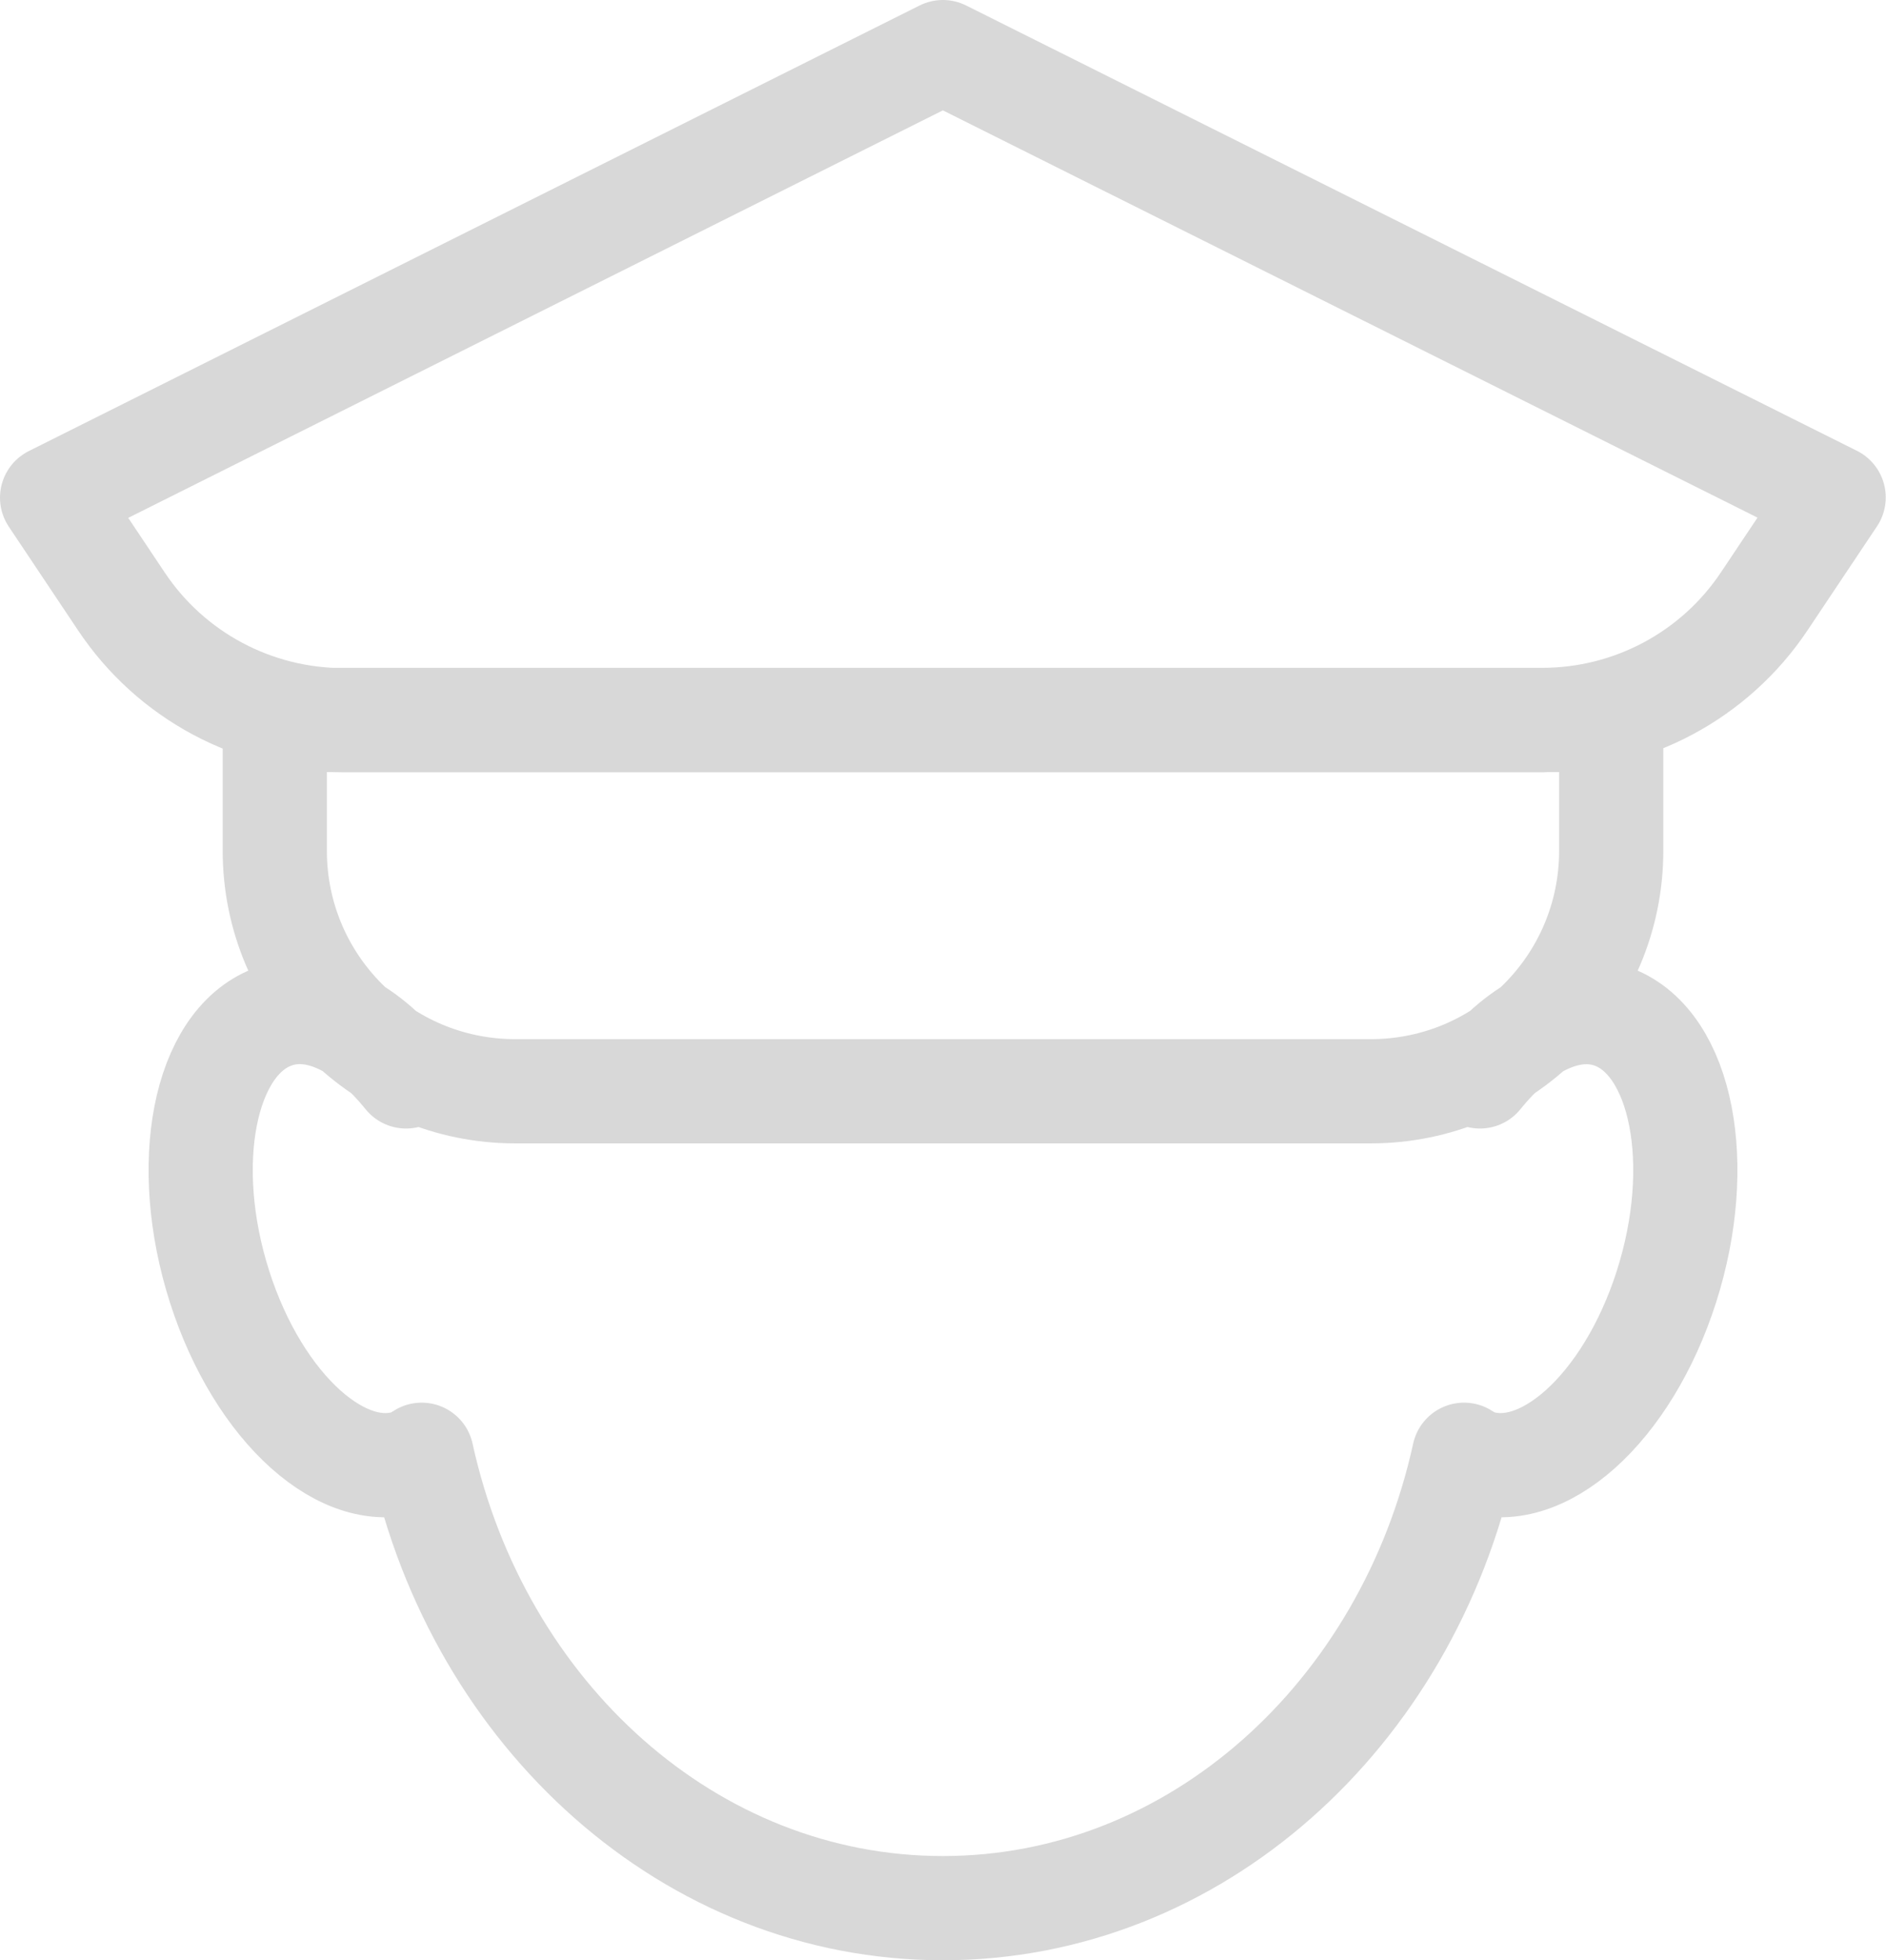 <svg xmlns="http://www.w3.org/2000/svg" id="Camada_2" viewBox="0 0 72.41 75.22"><defs><style>      .cls-1 {        fill: none;        stroke: #d8d8d8;        stroke-linecap: round;        stroke-linejoin: round;        stroke-width: 4px;      }    </style></defs><g id="Camada_1-2" data-name="Camada_1"><path class="cls-1" d="M52.62,41.88H19.78c-5.1,0-9.23-4.13-9.23-9.23v-5.02h51.31v5.02c0,5.1-4.13,9.23-9.23,9.23ZM15.59,41.31c-1.58-1.96-3.51-2.92-5.15-2.27-2.61,1.02-3.51,5.65-2.01,10.34,1.5,4.69,4.83,7.67,7.43,6.65.12-.05.22-.14.33-.2,2.19,9.98,10.31,17.4,20.01,17.4s17.82-7.42,20.01-17.4c.11.06.21.15.33.2,2.61,1.02,5.94-1.96,7.44-6.65,1.5-4.69.6-9.32-2.01-10.34-1.64-.64-3.57.31-5.15,2.27M59.22,27.64H13.19c-3.43,0-6.63-1.71-8.53-4.56l-2.66-3.98L36.2,2l34.2,17.09-2.66,3.98c-1.9,2.85-5.1,4.56-8.53,4.56Z"></path></g></svg>